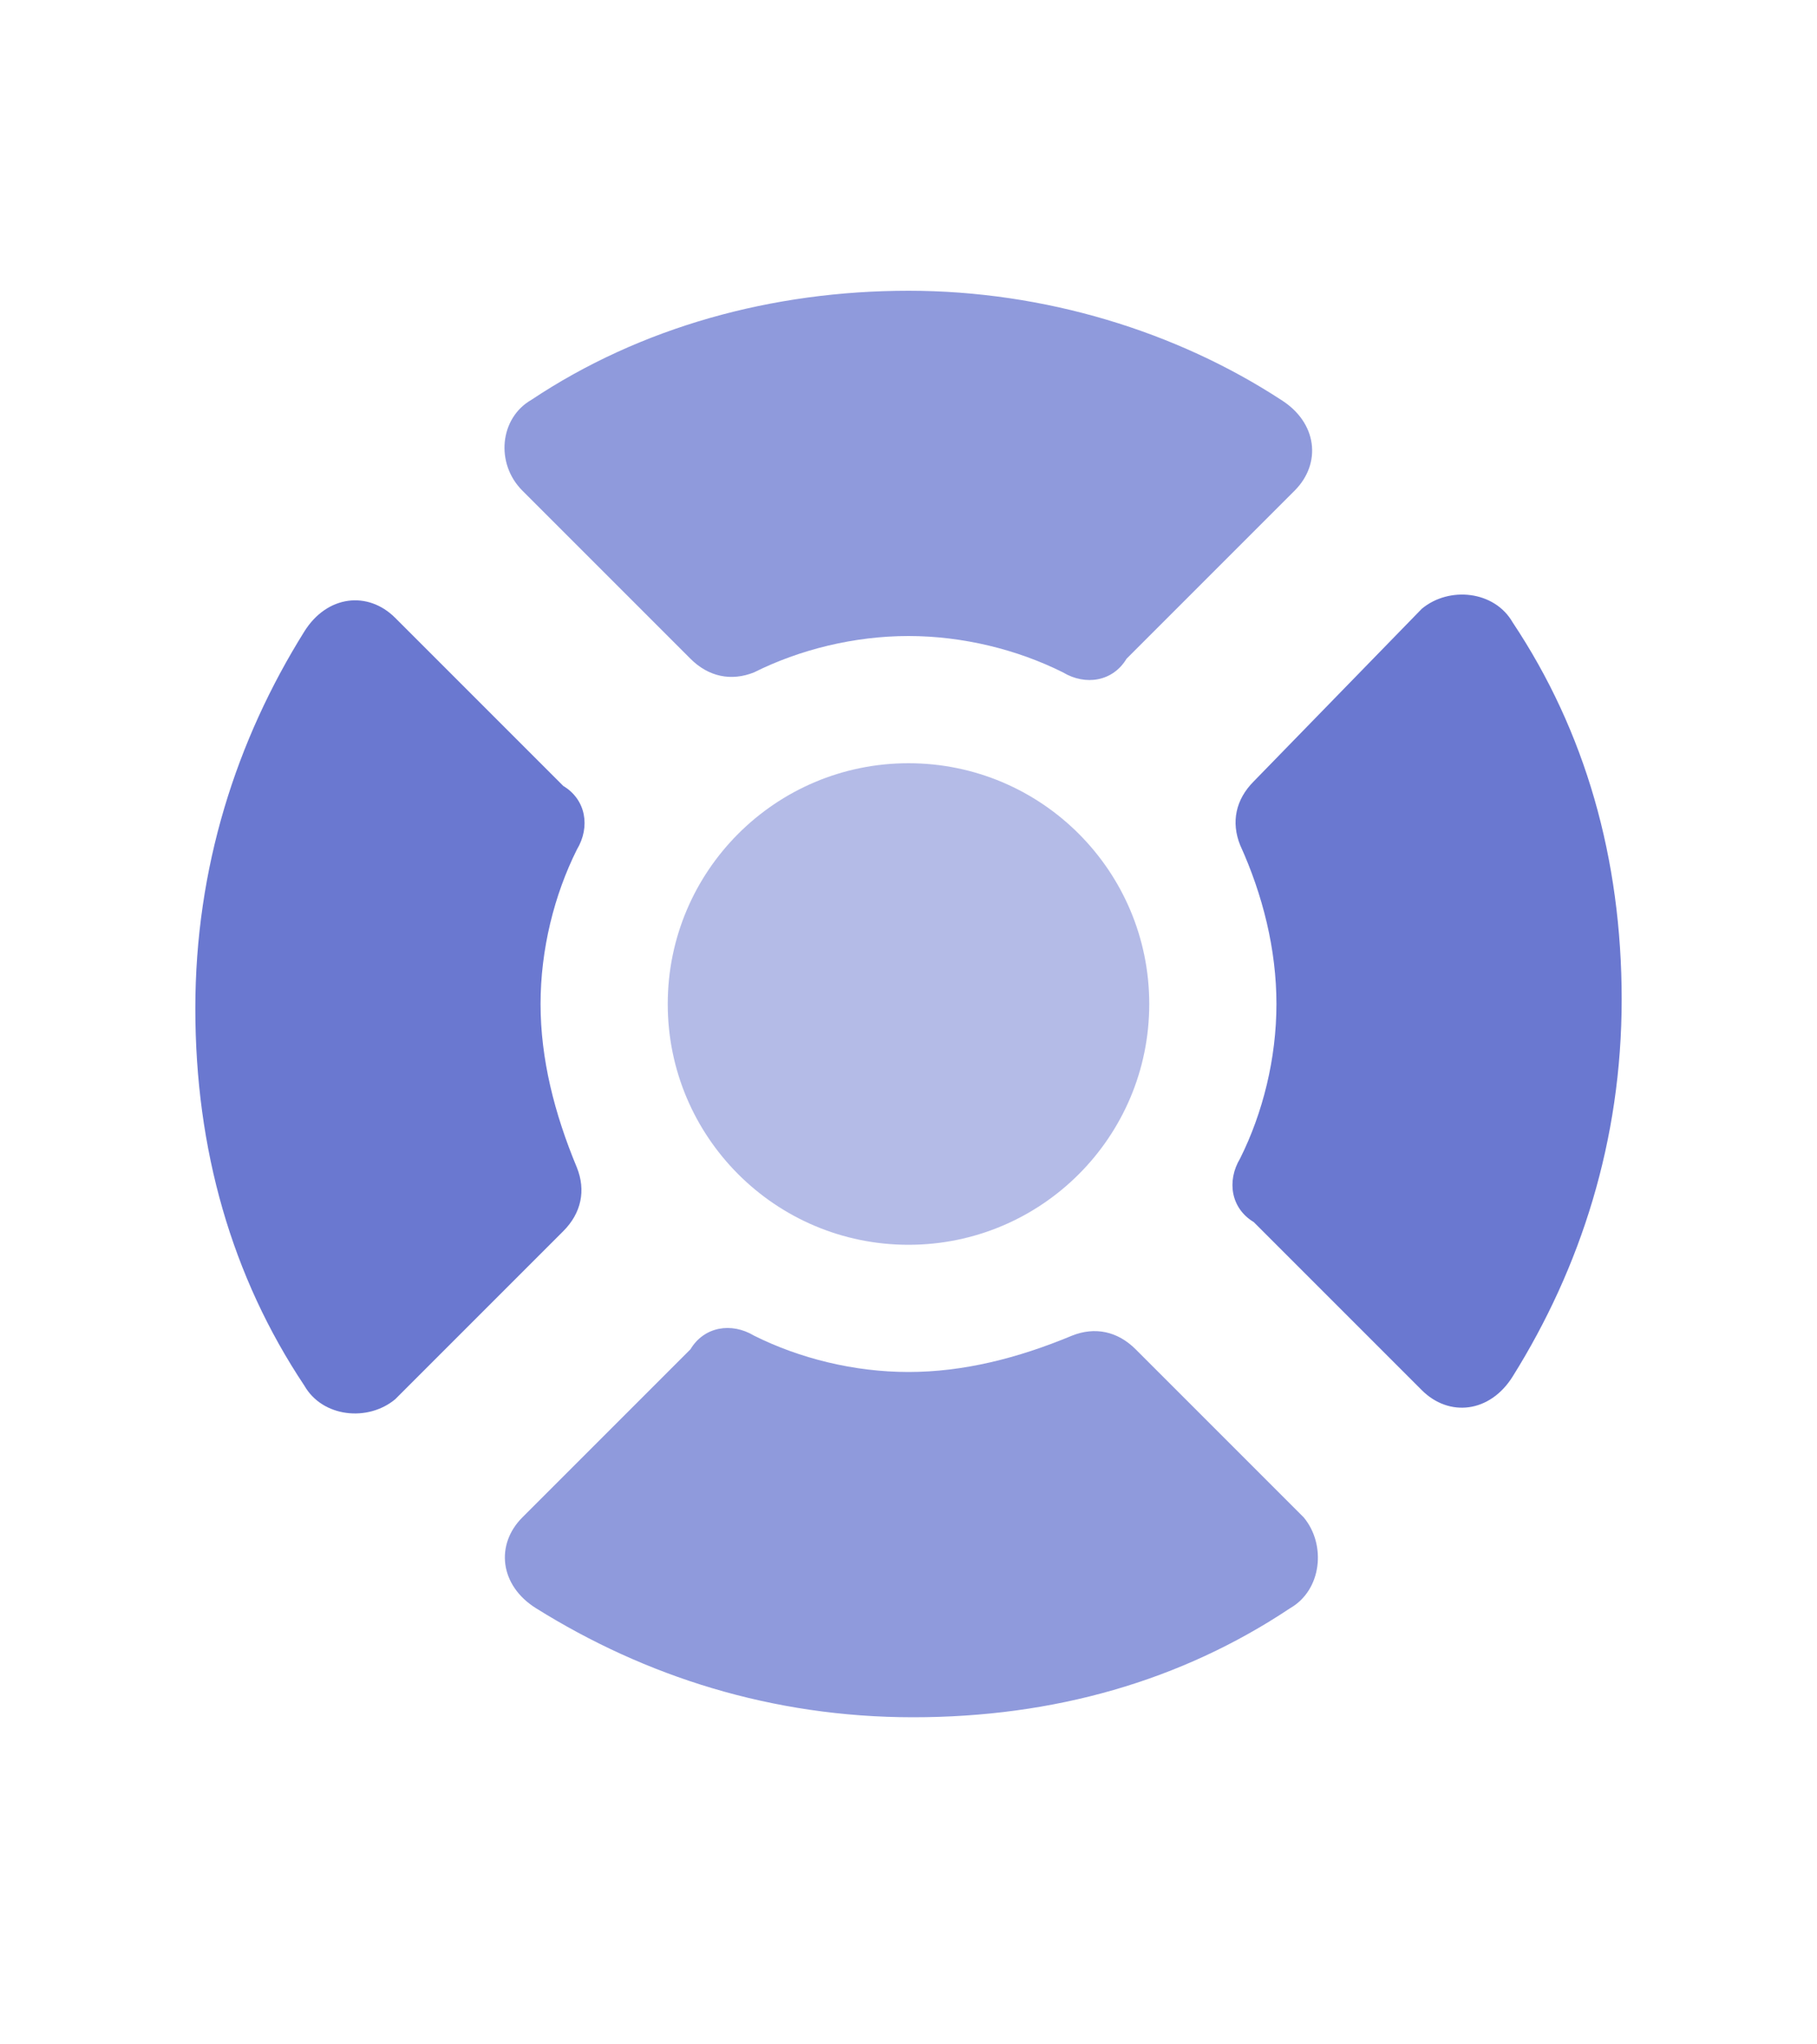 <?xml version="1.0" encoding="utf-8"?>
<!-- Generator: Adobe Illustrator 23.0.1, SVG Export Plug-In . SVG Version: 6.00 Build 0)  -->
<svg version="1.1" id="Layer_1" xmlns="http://www.w3.org/2000/svg" xmlns:xlink="http://www.w3.org/1999/xlink" x="0px" y="0px"
	 viewBox="0 0 40 45" style="enable-background:new 0 0 40 45;" xml:space="preserve">
<style type="text/css">
	.st0{opacity:0.75;clip-path:url(#SVGID_2_);fill:#6A78D0;}
	.st1{clip-path:url(#SVGID_2_);fill:#6A78D0;}
	.st2{opacity:0.5;clip-path:url(#SVGID_2_);fill:#6A78D0;}
</style>
<g>
	<defs>
		<rect id="SVGID_1_" x="4" y="6.1" width="32" height="32"/>
	</defs>
	<clipPath id="SVGID_2_">
		<use xlink:href="#SVGID_1_"  style="overflow:visible;"/>
	</clipPath>
	<path class="st0" d="M20,14c1.2,0,2.4,0.3,3.4,0.8c0.5,0.3,1.1,0.2,1.4-0.3l3.7-3.7c0.6-0.6,0.5-1.5-0.3-2C25.9,7.3,23,6.4,20,6.4
		s-5.9,0.8-8.3,2.4c-0.7,0.4-0.8,1.4-0.2,2l3.7,3.7c0.4,0.4,0.9,0.5,1.4,0.3C17.6,14.3,18.8,14,20,14z"/>
	<path class="st1" d="M28.1,22.1c0,1.2-0.3,2.4-0.8,3.4c-0.3,0.5-0.2,1.1,0.3,1.4l3.7,3.7c0.6,0.6,1.5,0.5,2-0.3
		c1.5-2.4,2.4-5.2,2.4-8.3s-0.8-5.9-2.4-8.3c-0.4-0.7-1.4-0.8-2-0.3l-3.7,3.8c-0.4,0.4-0.5,0.9-0.3,1.4
		C27.8,19.7,28.1,20.9,28.1,22.1z"/>
	<path class="st0" d="M20,30.2c-1.2,0-2.4-0.3-3.4-0.8c-0.5-0.3-1.1-0.2-1.4,0.3l-3.7,3.7c-0.6,0.6-0.5,1.5,0.3,2
		c2.4,1.5,5.2,2.4,8.3,2.4s5.9-0.8,8.3-2.4c0.7-0.4,0.8-1.4,0.3-2l-3.7-3.7c-0.4-0.4-0.9-0.5-1.4-0.3C22.4,29.9,21.2,30.2,20,30.2z"
		/>
	<path class="st1" d="M11.9,22.1c0-1.2,0.3-2.4,0.8-3.4c0.3-0.5,0.2-1.1-0.3-1.4l-3.7-3.7c-0.6-0.6-1.5-0.5-2,0.3
		c-1.5,2.4-2.4,5.2-2.4,8.3s0.8,5.9,2.4,8.3c0.4,0.7,1.4,0.8,2,0.3l3.7-3.7c0.4-0.4,0.5-0.9,0.3-1.4C12.2,24.5,11.9,23.3,11.9,22.1z
		"/>
	<circle class="st2" cx="20" cy="22.1" r="5.3"/>
</g>
</svg>

